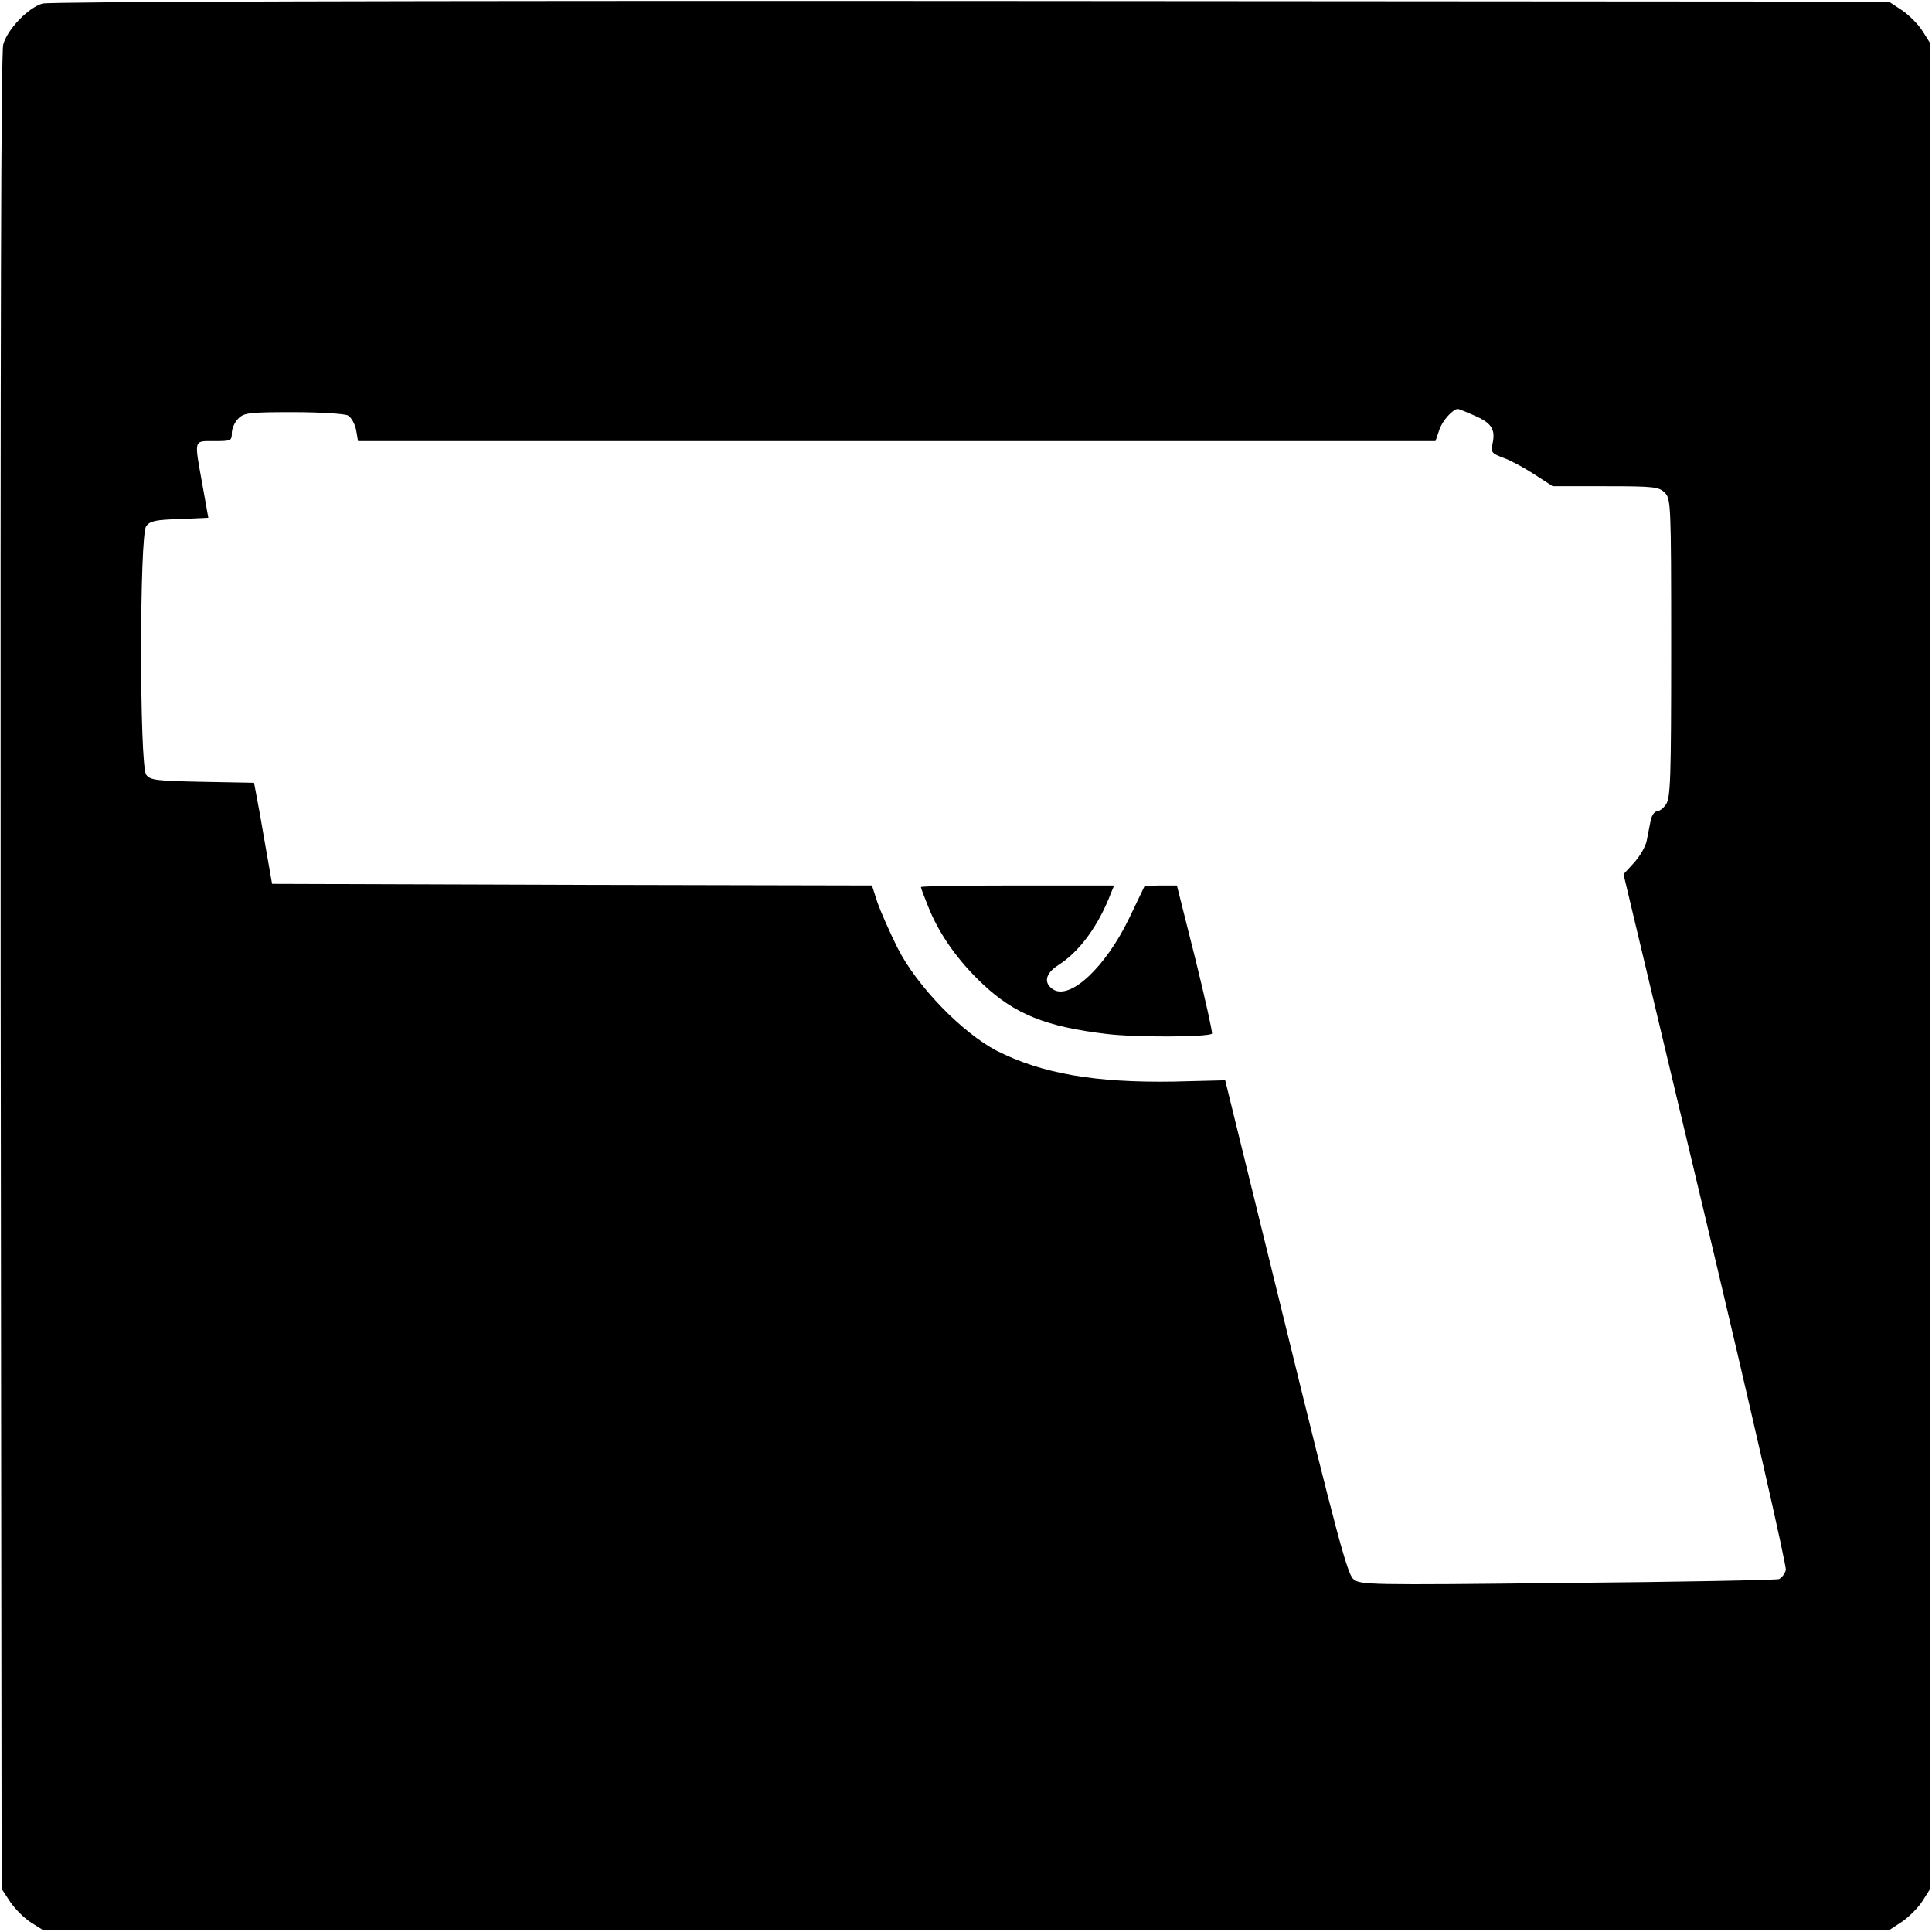 <?xml version="1.0" standalone="no"?>
<!DOCTYPE svg PUBLIC "-//W3C//DTD SVG 20010904//EN"
 "http://www.w3.org/TR/2001/REC-SVG-20010904/DTD/svg10.dtd">
<svg version="1.0" xmlns="http://www.w3.org/2000/svg"
 width="600pt" height="600pt" viewBox="0 0 600 600"
 preserveAspectRatio="xMidYMid meet">
<g transform="translate(0,600) scale(0.1,-0.1)"
fill="#000000" stroke="none">
<path d="M132 5989 c-45 -13 -109 -80 -122 -127 -7 -28 -9 -905 -8 -2884 l3
-2844 27 -41 c15 -22 44 -51 65 -64 l38 -24 2866 0 2865 0 41 27 c22 15 51 44
64 65 l24 38 0 2865 0 2865 -24 38 c-13 21 -42 50 -64 65 l-41 27 -2850 2
c-1780 1 -2863 -2 -2884 -8z m4448 -1280 c53 -23 65 -43 55 -88 -5 -26 -3 -29
37 -44 24 -9 67 -33 96 -52 l54 -35 164 0 c151 0 166 -2 184 -20 19 -19 20
-33 20 -483 0 -402 -2 -465 -16 -485 -8 -12 -21 -22 -29 -22 -7 0 -16 -13 -19
-30 -3 -16 -9 -44 -12 -61 -3 -17 -21 -48 -39 -68 l-33 -36 255 -1070 c140
-588 252 -1079 249 -1091 -3 -12 -13 -24 -21 -28 -9 -3 -305 -9 -658 -12 -621
-7 -643 -6 -664 12 -19 16 -53 144 -210 784 l-188 765 -160 -4 c-245 -4 -410
25 -550 96 -107 56 -247 200 -307 318 -25 50 -53 114 -63 142 l-17 53 -931 2
-932 3 -21 120 c-11 66 -24 137 -28 157 l-7 37 -160 3 c-145 3 -162 5 -175 22
-21 29 -21 743 0 772 12 16 29 20 104 22 l89 4 -18 101 c-26 145 -29 137 36
137 52 0 55 1 55 25 0 14 9 34 20 45 18 18 33 20 171 20 83 0 159 -5 169 -10
11 -6 22 -26 26 -45 l6 -35 1673 0 1673 0 12 35 c9 28 42 65 58 65 2 0 25 -9
52 -21z"/>
<path d="M2860 3245 c0 -3 11 -32 24 -64 33 -83 93 -167 169 -238 99 -93 197
-132 384 -154 88 -11 316 -10 327 1 2 3 -21 108 -52 233 l-57 227 -50 0 -50
-1 -48 -100 c-73 -152 -183 -255 -236 -222 -31 20 -25 50 16 76 66 42 125 123
163 223 l10 24 -300 0 c-165 0 -300 -2 -300 -5z"/>
</g>
</svg>
